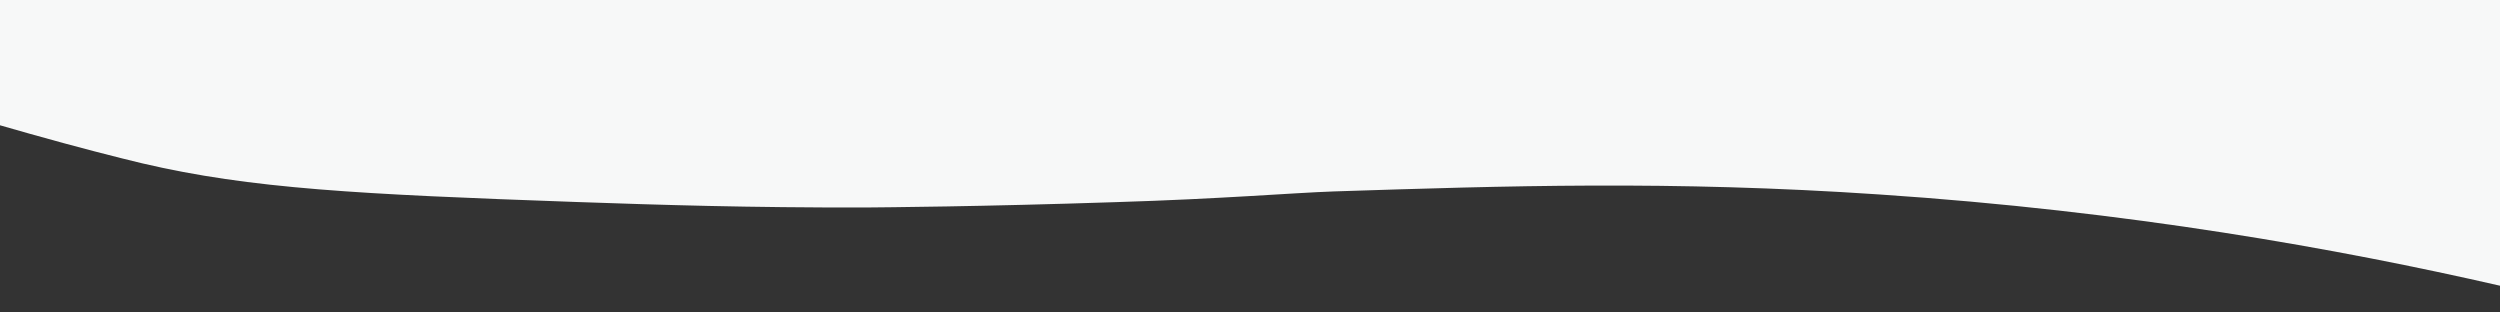 <svg xmlns="http://www.w3.org/2000/svg" viewBox="0 0 1400 175" style="enable-background:new 0 0 1400 175" xml:space="preserve"><rect x="0" y="0" width="1400" height="175" fill="#333333" stroke="none"/><path style="fill:#f7f8f8" d="M-130 0h1530v160c-90.4-20.7-208.1-41.8-347.5-51.1-116.9-7.9-209.4-4.8-305.6-1.7-23.1.8-62.9 4.2-122.2 6-74.9 2.5-129.3 2.9-140.5 3-65.3.1-113.3-1.4-161.9-3.1-121.2-4.3-181.8-7.4-242.5-21.6C66.3 88.3 42.1 82.1 17 75c-36.4-10.3-54.6-15.5-70.9-22.6C-73 44.1-101 28.9-130 0z"></path></svg>